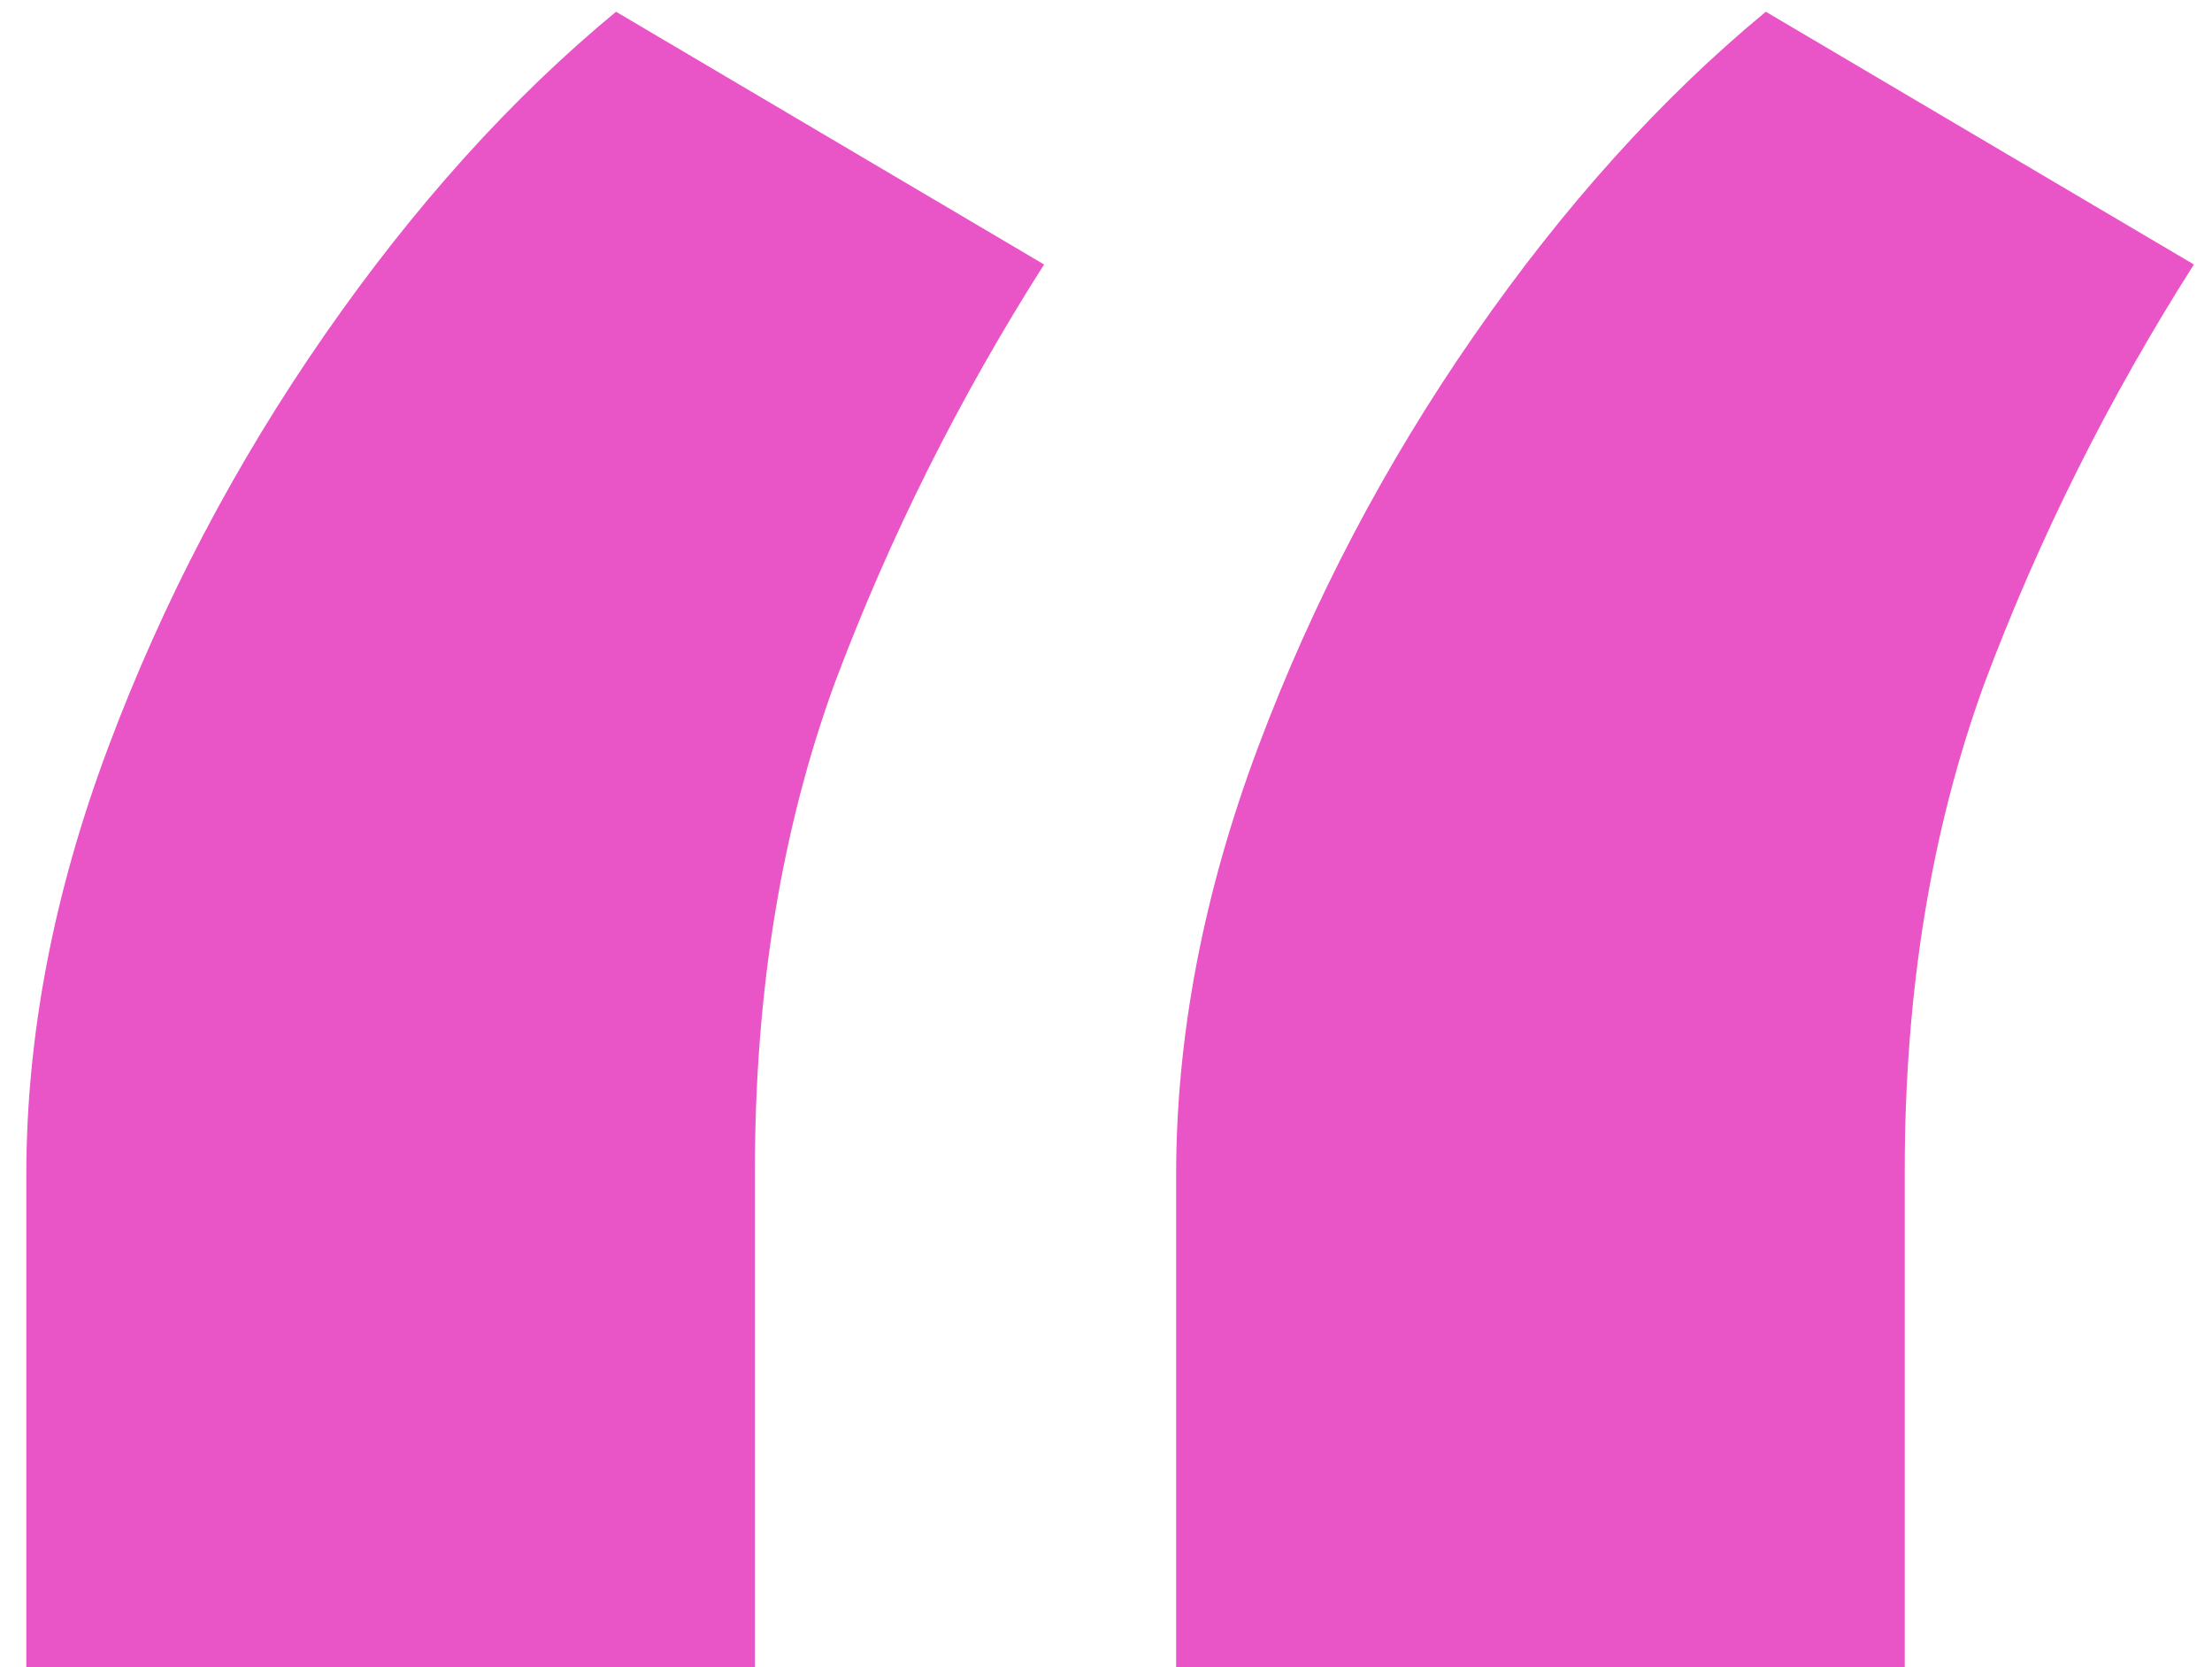 <?xml version="1.0" encoding="UTF-8"?> <svg xmlns="http://www.w3.org/2000/svg" width="69" height="52" viewBox="0 0 69 52" fill="none"> <path d="M0.821 52V36.659C0.821 32.303 1.673 27.852 3.378 23.307C5.082 18.761 7.331 14.476 10.125 10.452C12.919 6.427 15.949 3.065 19.216 0.366L32.568 8.25C29.917 12.417 27.739 16.773 26.034 21.318C24.377 25.864 23.548 30.93 23.548 36.517V52H0.821ZM36.688 52V36.659C36.688 32.303 37.54 27.852 39.244 23.307C40.949 18.761 43.198 14.476 45.992 10.452C48.785 6.427 51.815 3.065 55.082 0.366L68.435 8.25C65.783 12.417 63.605 16.773 61.901 21.318C60.243 25.864 59.415 30.93 59.415 36.517V52H36.688Z" fill="#E954C6"></path> </svg> 